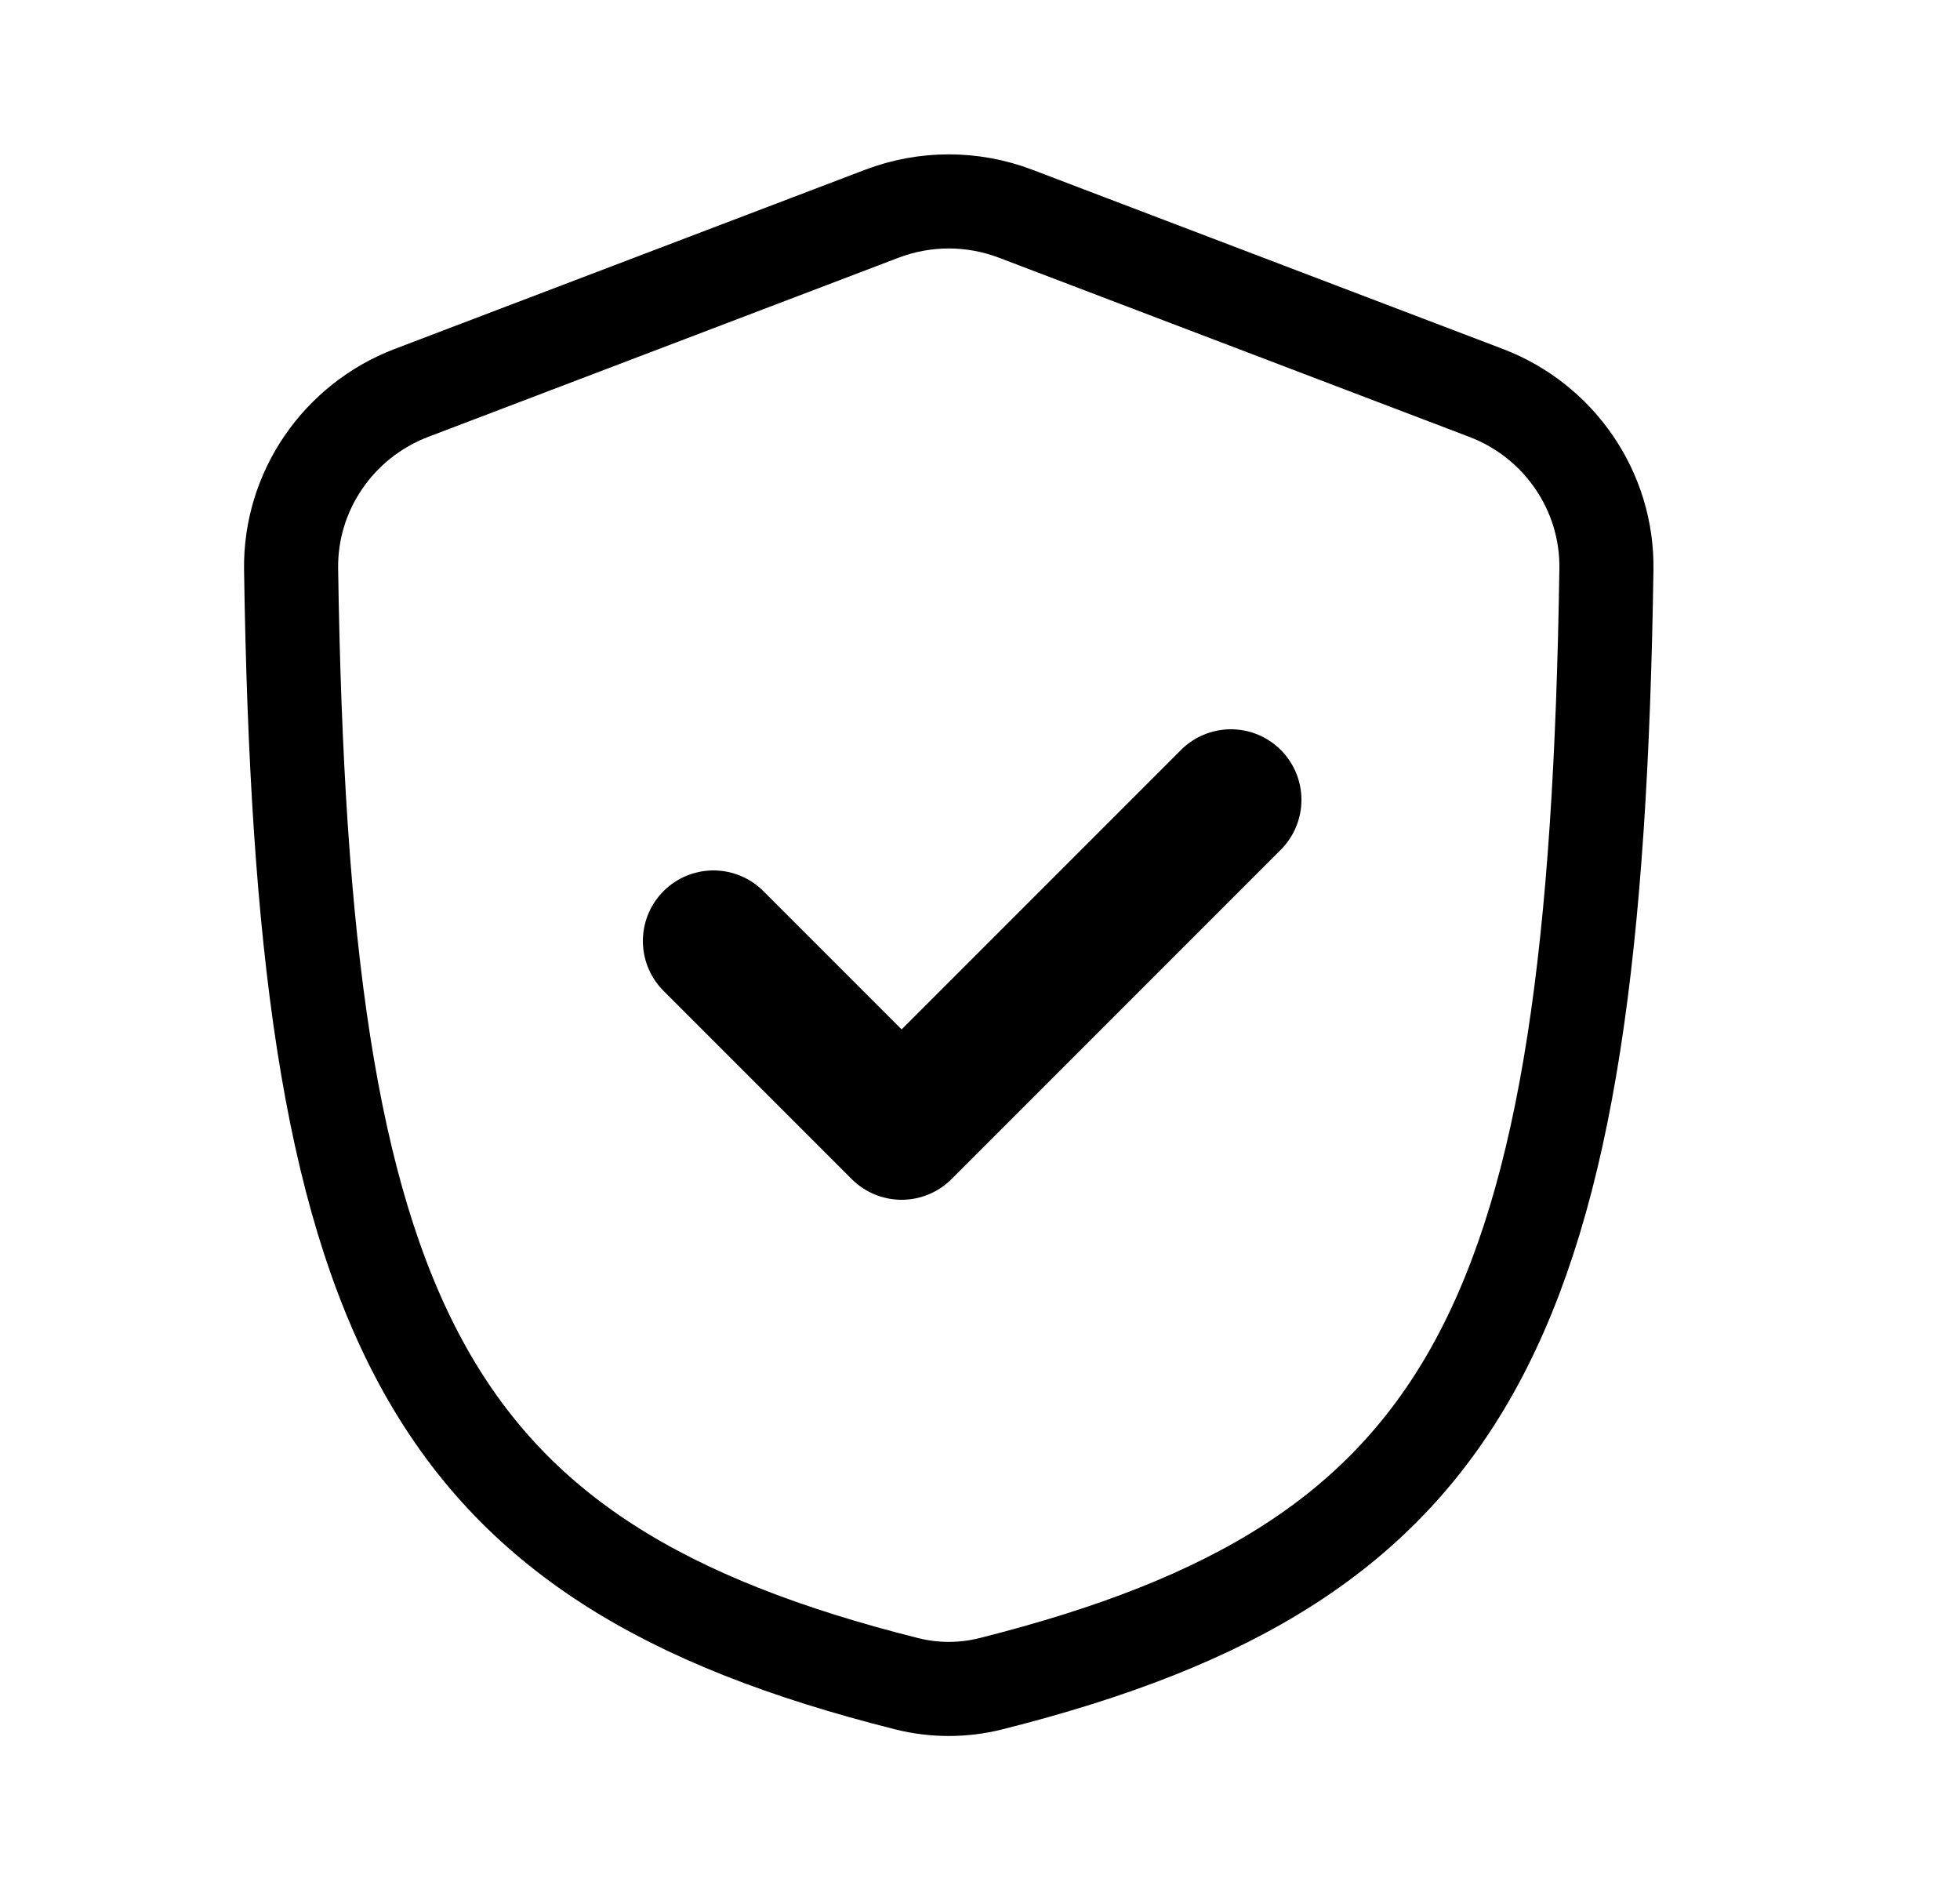<svg width="25" height="24" viewBox="0 0 25 24" fill="none" xmlns="http://www.w3.org/2000/svg">
<path d="M12.956 2.726C12.406 2.516 11.797 2.516 11.247 2.726L5.247 5.011C4.317 5.366 3.698 6.263 3.713 7.259C3.856 16.853 5.373 19.914 11.566 21.472C11.916 21.56 12.287 21.56 12.637 21.472C18.83 19.914 20.347 16.853 20.49 7.259C20.505 6.263 19.887 5.366 18.956 5.011L12.956 2.726Z" stroke="black" stroke-width="1.2" stroke-linecap="round"/>
<path d="M9.1 12L11.5 14.4L15.7 10.2" stroke="black" stroke-width="1.8" stroke-linecap="round" stroke-linejoin="round"/>
</svg>
